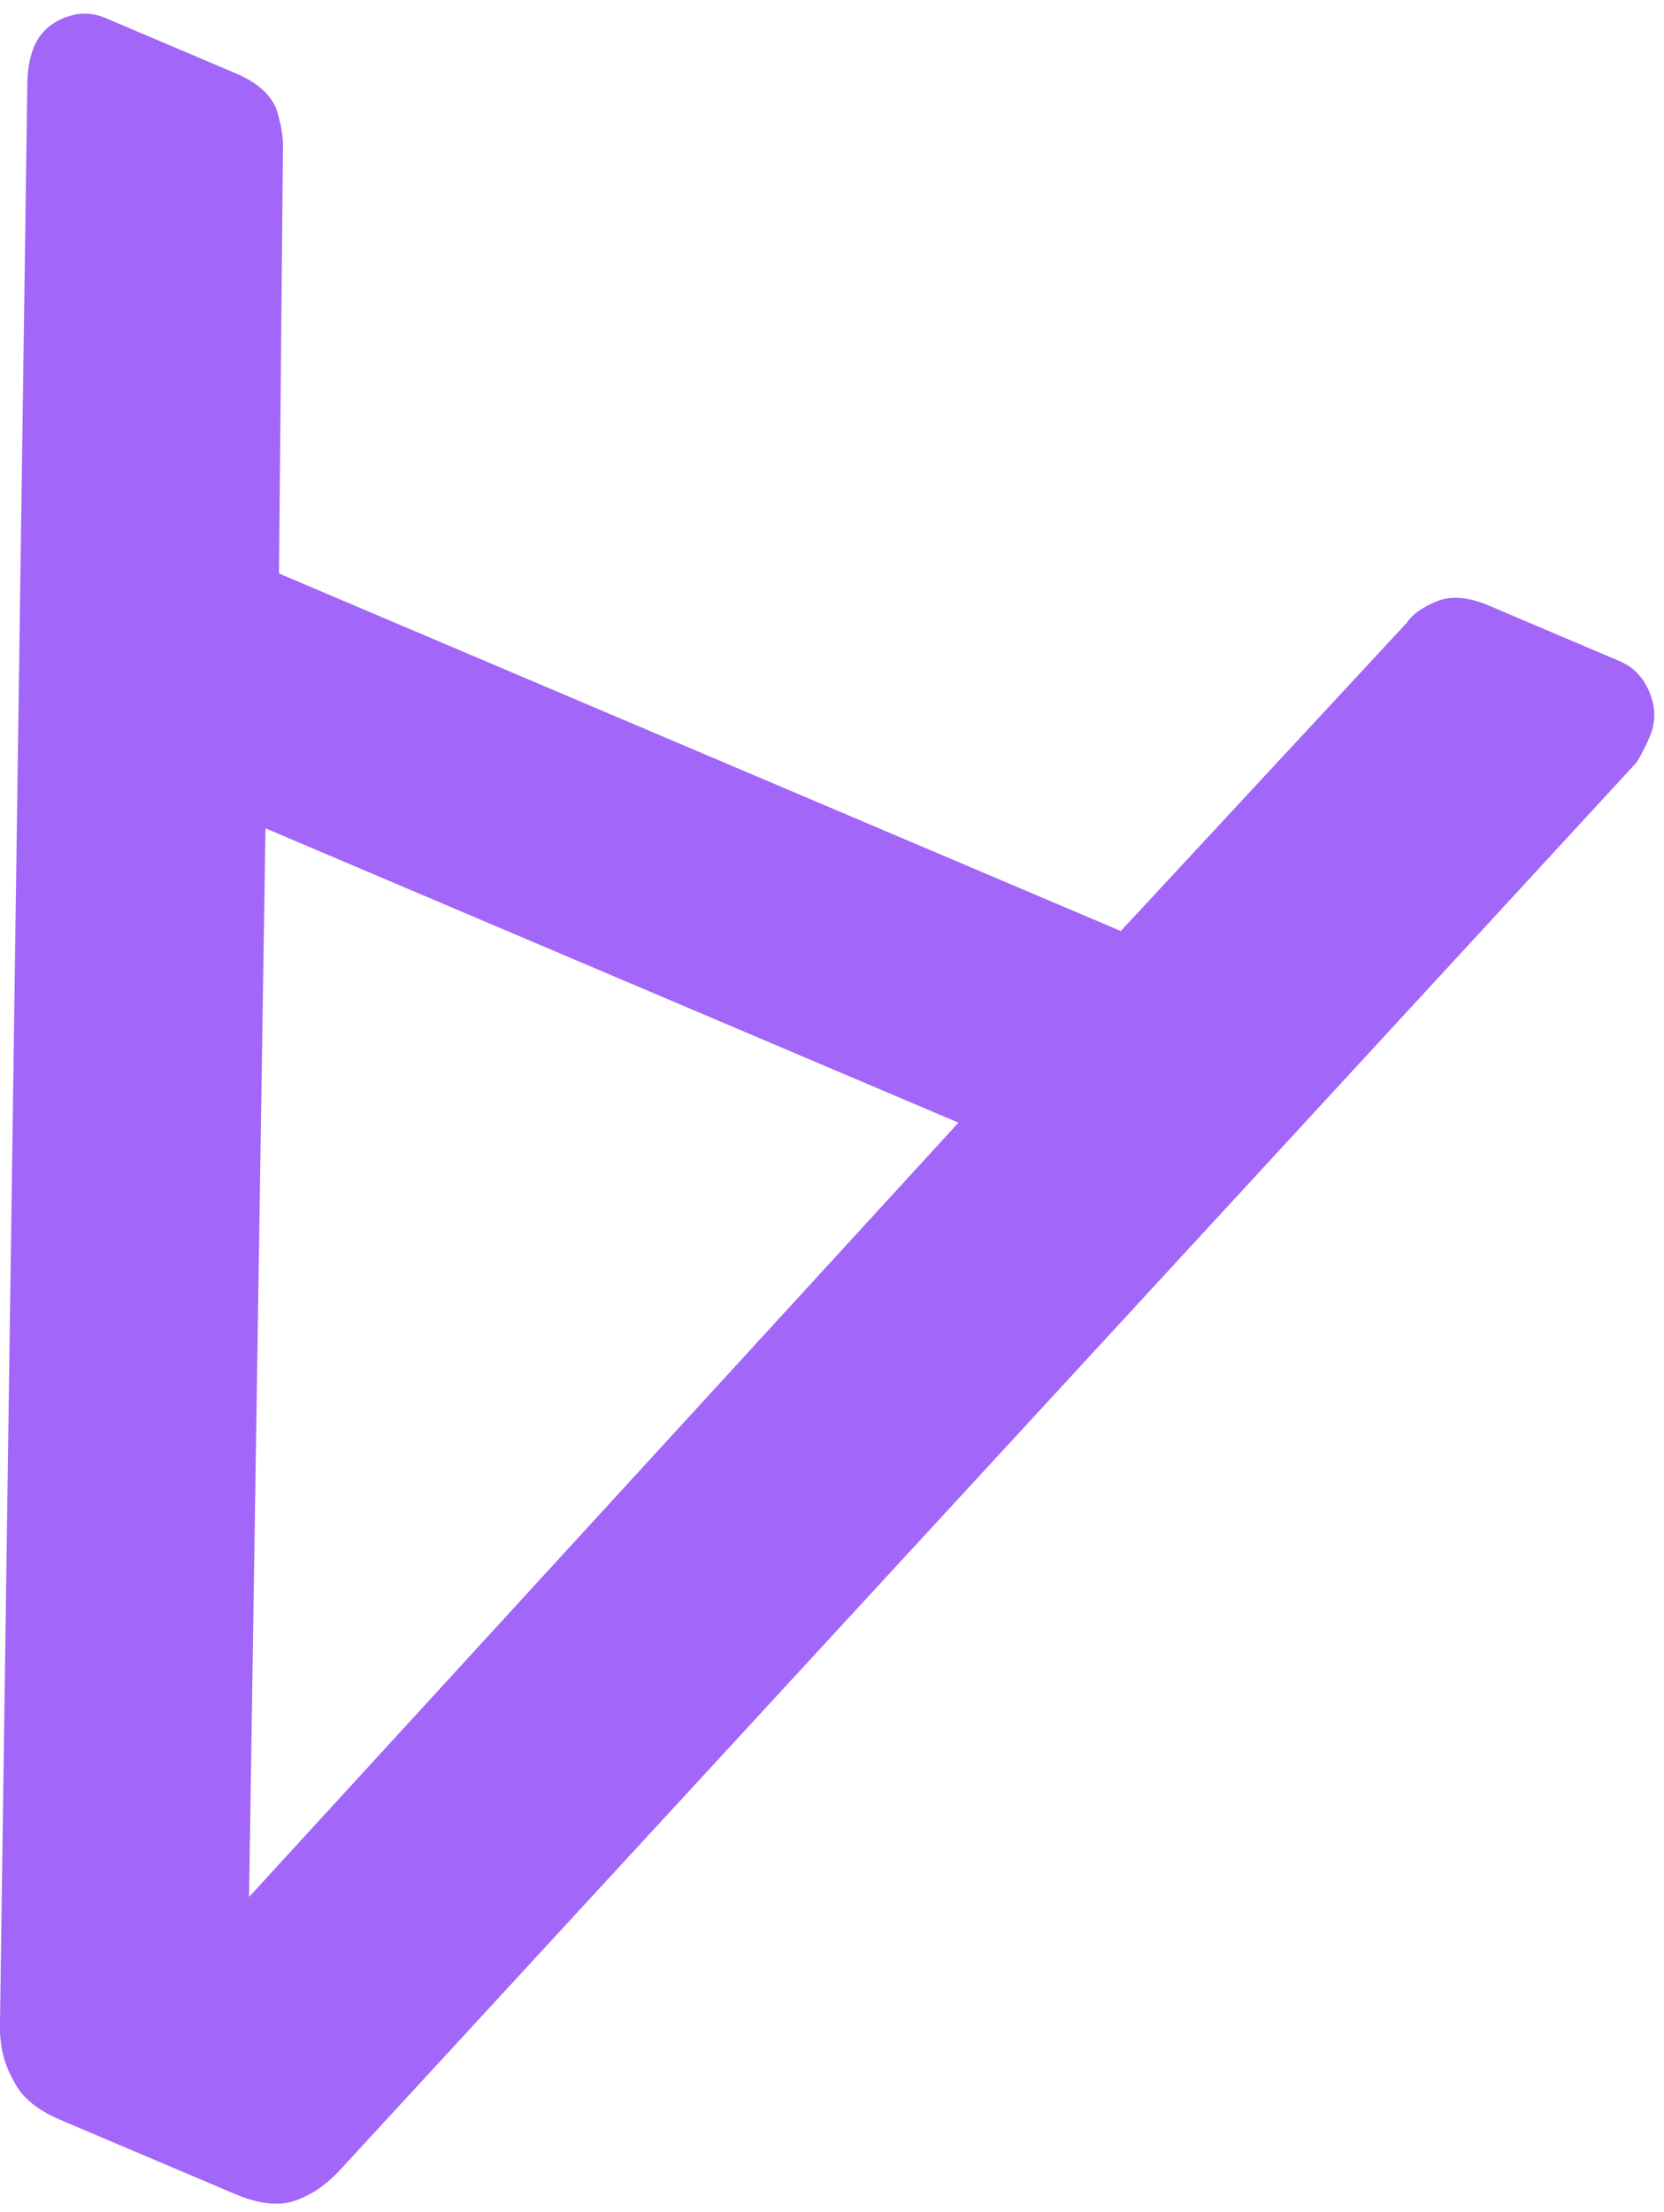 <svg xmlns="http://www.w3.org/2000/svg" width="70" height="93" viewBox="0 0 70 93" fill="none">
  <path opacity="0.95" d="M68.132 27.793C68.707 28.037 69.125 28.469 69.385 29.089C69.645 29.709 69.66 30.31 69.431 30.892C69.287 31.255 69.094 31.64 68.85 32.046L14.248 91.282C13.674 91.888 13.049 92.302 12.373 92.524C11.697 92.747 10.855 92.644 9.847 92.216L2.505 89.1C1.57 88.703 0.936 88.179 0.604 87.529C0.2 86.848 -0.002 86.083 -0.003 85.233L1.153 3.311C1.181 2.814 1.267 2.383 1.41 2.019C1.64 1.437 2.056 1.02 2.66 0.767C3.264 0.514 3.854 0.509 4.43 0.754L9.936 3.091C10.8 3.458 11.362 3.951 11.622 4.57C11.809 5.16 11.904 5.667 11.904 6.092L11.736 24.108L47.149 39.139L59.195 26.165C59.41 25.831 59.82 25.538 60.424 25.285C61.027 25.032 61.761 25.089 62.625 25.455L68.132 27.793ZM40.32 47.195L11.168 34.821L10.477 79.746L40.32 47.195Z" fill="#9E5FF8"/>
</svg>